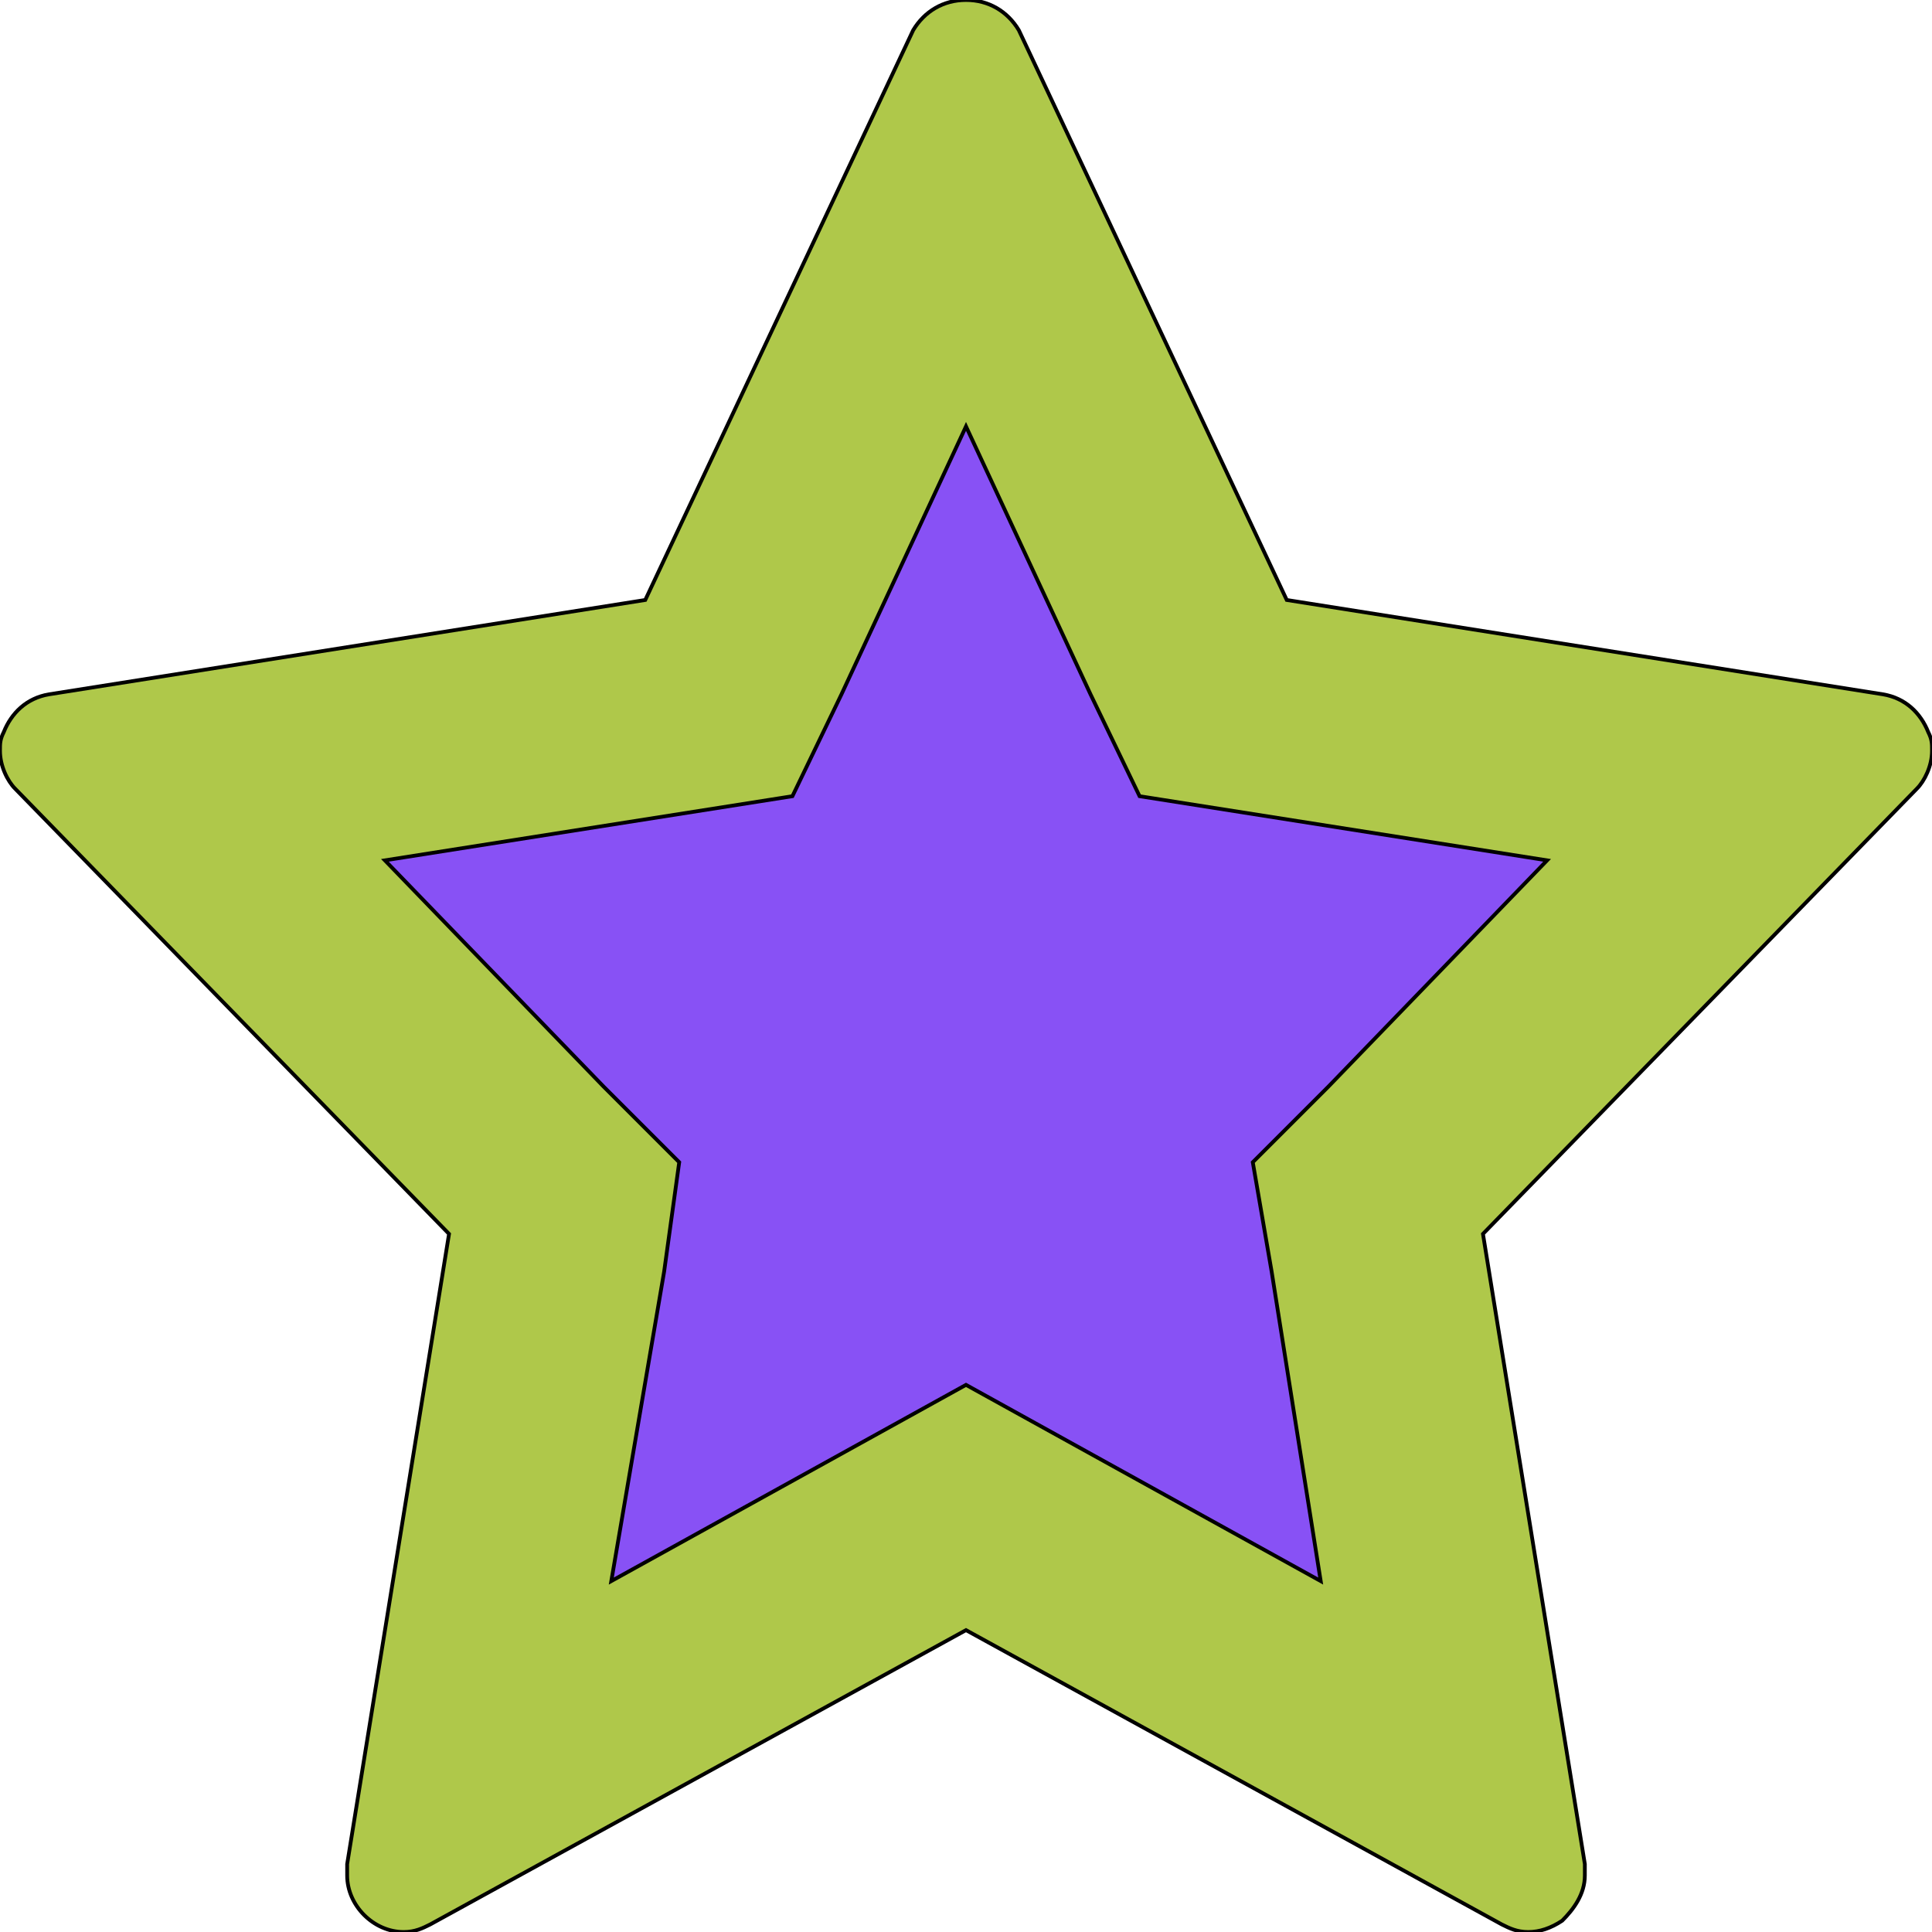 <svg id="th_bri_subscribe-hollow-2" width="100%" height="100%" xmlns="http://www.w3.org/2000/svg" version="1.1" xmlns:xlink="http://www.w3.org/1999/xlink" xmlns:svgjs="http://svgjs.com/svgjs" preserveAspectRatio="xMidYMin slice" data-uid="bri_subscribe-hollow-2" data-keyword="bri_subscribe-hollow-2" viewBox="0 0 512 512" data-colors="[&quot;#1bdac8&quot;,&quot;#8851f5&quot;,&quot;#f78ba9&quot;]"><path id="th_bri_subscribe-hollow-2_1" d="M256 0C256 0 256 0 256 0C250 0 245 3 242 8L171 159L13 184C7 185 3 189 1 194C0 196 0 197 0 199C0 203 2 207 4 209L119 327L92 494C92 495 92 496 92 497C92 505 99 512 107 512C110 512 112 511 114 510L256 432L398 510C400 511 402 512 405 512L405 512C408 512 411 511 414 509C417 506 420 502 420 497C420 496 420 495 420 494L393 327L508 209C510 207 512 203 512 199C512 197 512 196 511 194C509 189 505 185 499 184L341 159L270 8C267 3 262 0 256 0Z " fill-rule="evenodd" fill="#afc84a" stroke-width="1" stroke="#000000"></path><path id="th_bri_subscribe-hollow-2_0" d="M256 113L289 184L302 211L410 228L352 288L332 308L337 337L350 419L256 367L162 419L176 337L180 308L160 288L102 228L210 211L223 184L256 113Z " fill-rule="evenodd" fill="#8851f5" stroke-width="1" stroke="#000000"></path><defs id="SvgjsDefs6218" fill="#afc84a"></defs></svg>
